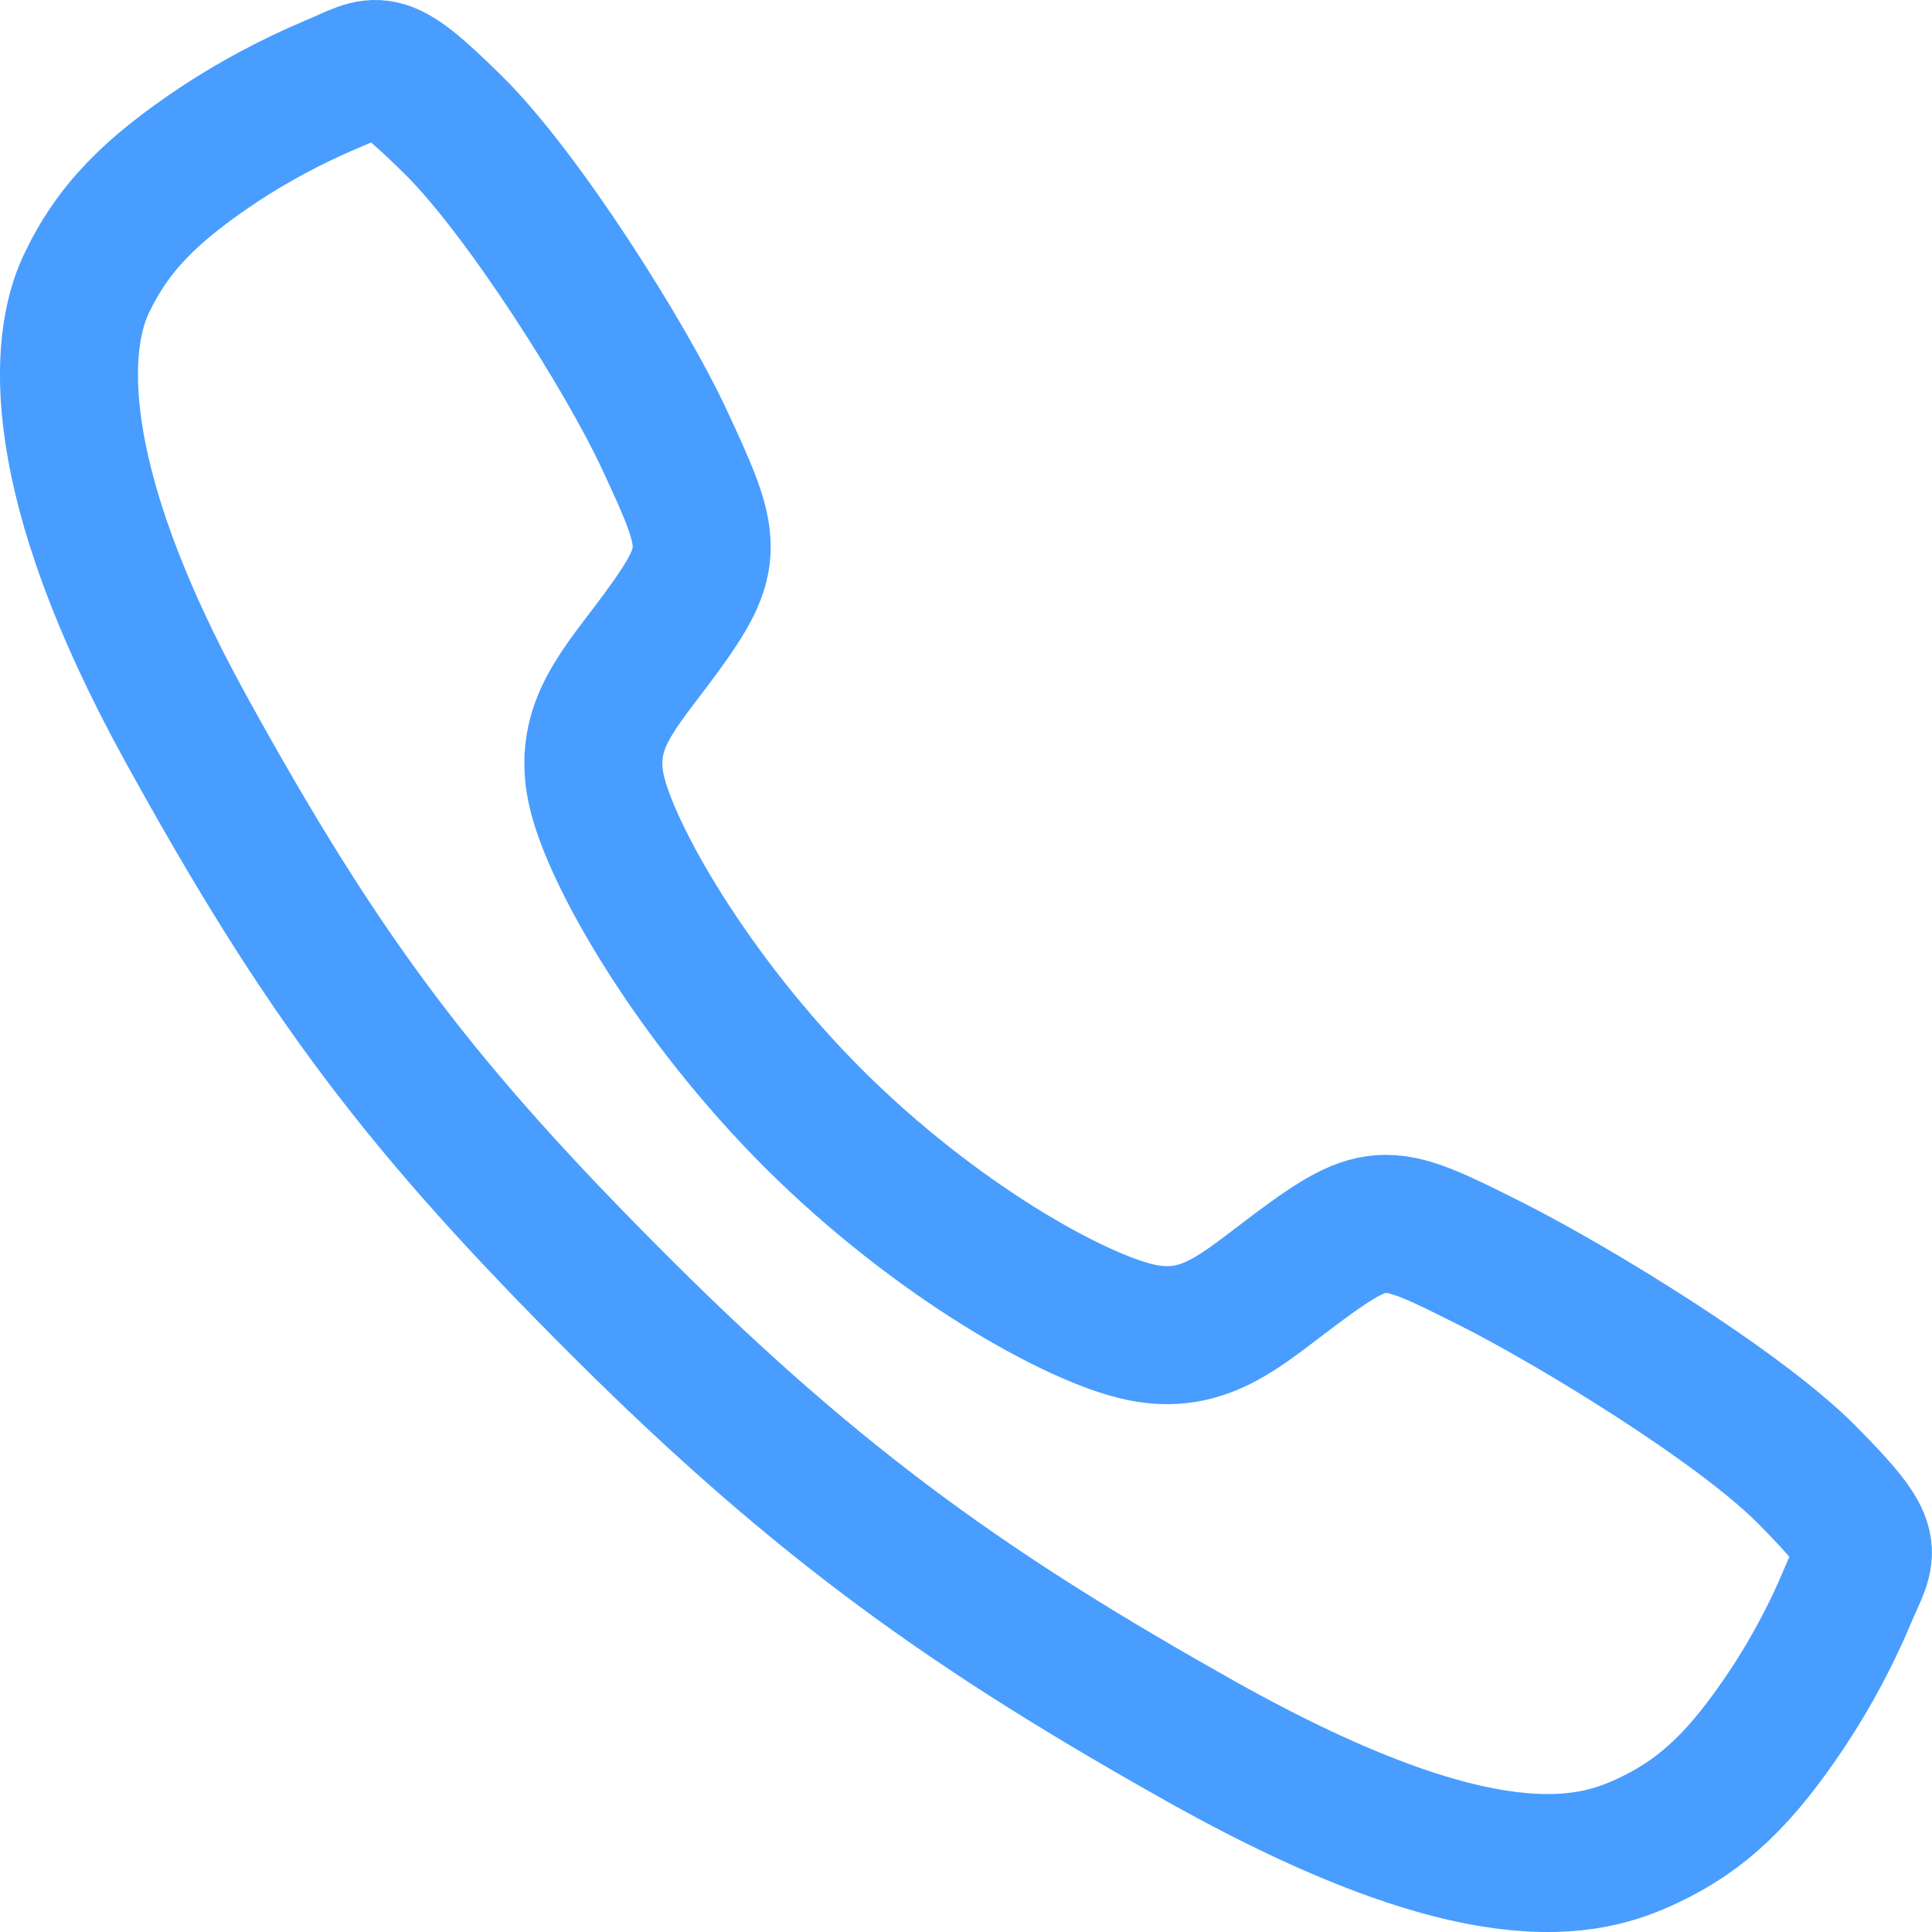 <svg width="14" height="14" viewBox="0 0 14 14" fill="none" xmlns="http://www.w3.org/2000/svg">
<path d="M13.094 10.687C12.598 10.187 11.396 9.457 10.813 9.163C10.053 8.781 9.991 8.75 9.394 9.193C8.996 9.489 8.731 9.753 8.265 9.654C7.799 9.555 6.787 8.994 5.9 8.111C5.014 7.227 4.421 6.185 4.321 5.721C4.221 5.256 4.49 4.995 4.783 4.596C5.196 4.033 5.165 3.939 4.812 3.18C4.537 2.589 3.786 1.399 3.284 0.905C2.747 0.375 2.747 0.468 2.401 0.612C2.119 0.731 1.849 0.875 1.594 1.042C1.094 1.375 0.816 1.651 0.622 2.065C0.428 2.48 0.341 3.452 1.343 5.273C2.345 7.093 3.049 8.024 4.504 9.476C5.959 10.927 7.078 11.707 8.714 12.625C10.738 13.758 11.514 13.537 11.93 13.343C12.346 13.15 12.623 12.875 12.956 12.375C13.124 12.12 13.269 11.85 13.387 11.568C13.531 11.224 13.625 11.224 13.094 10.687Z" stroke="#489DFF" stroke-miterlimit="10"/>
</svg>
